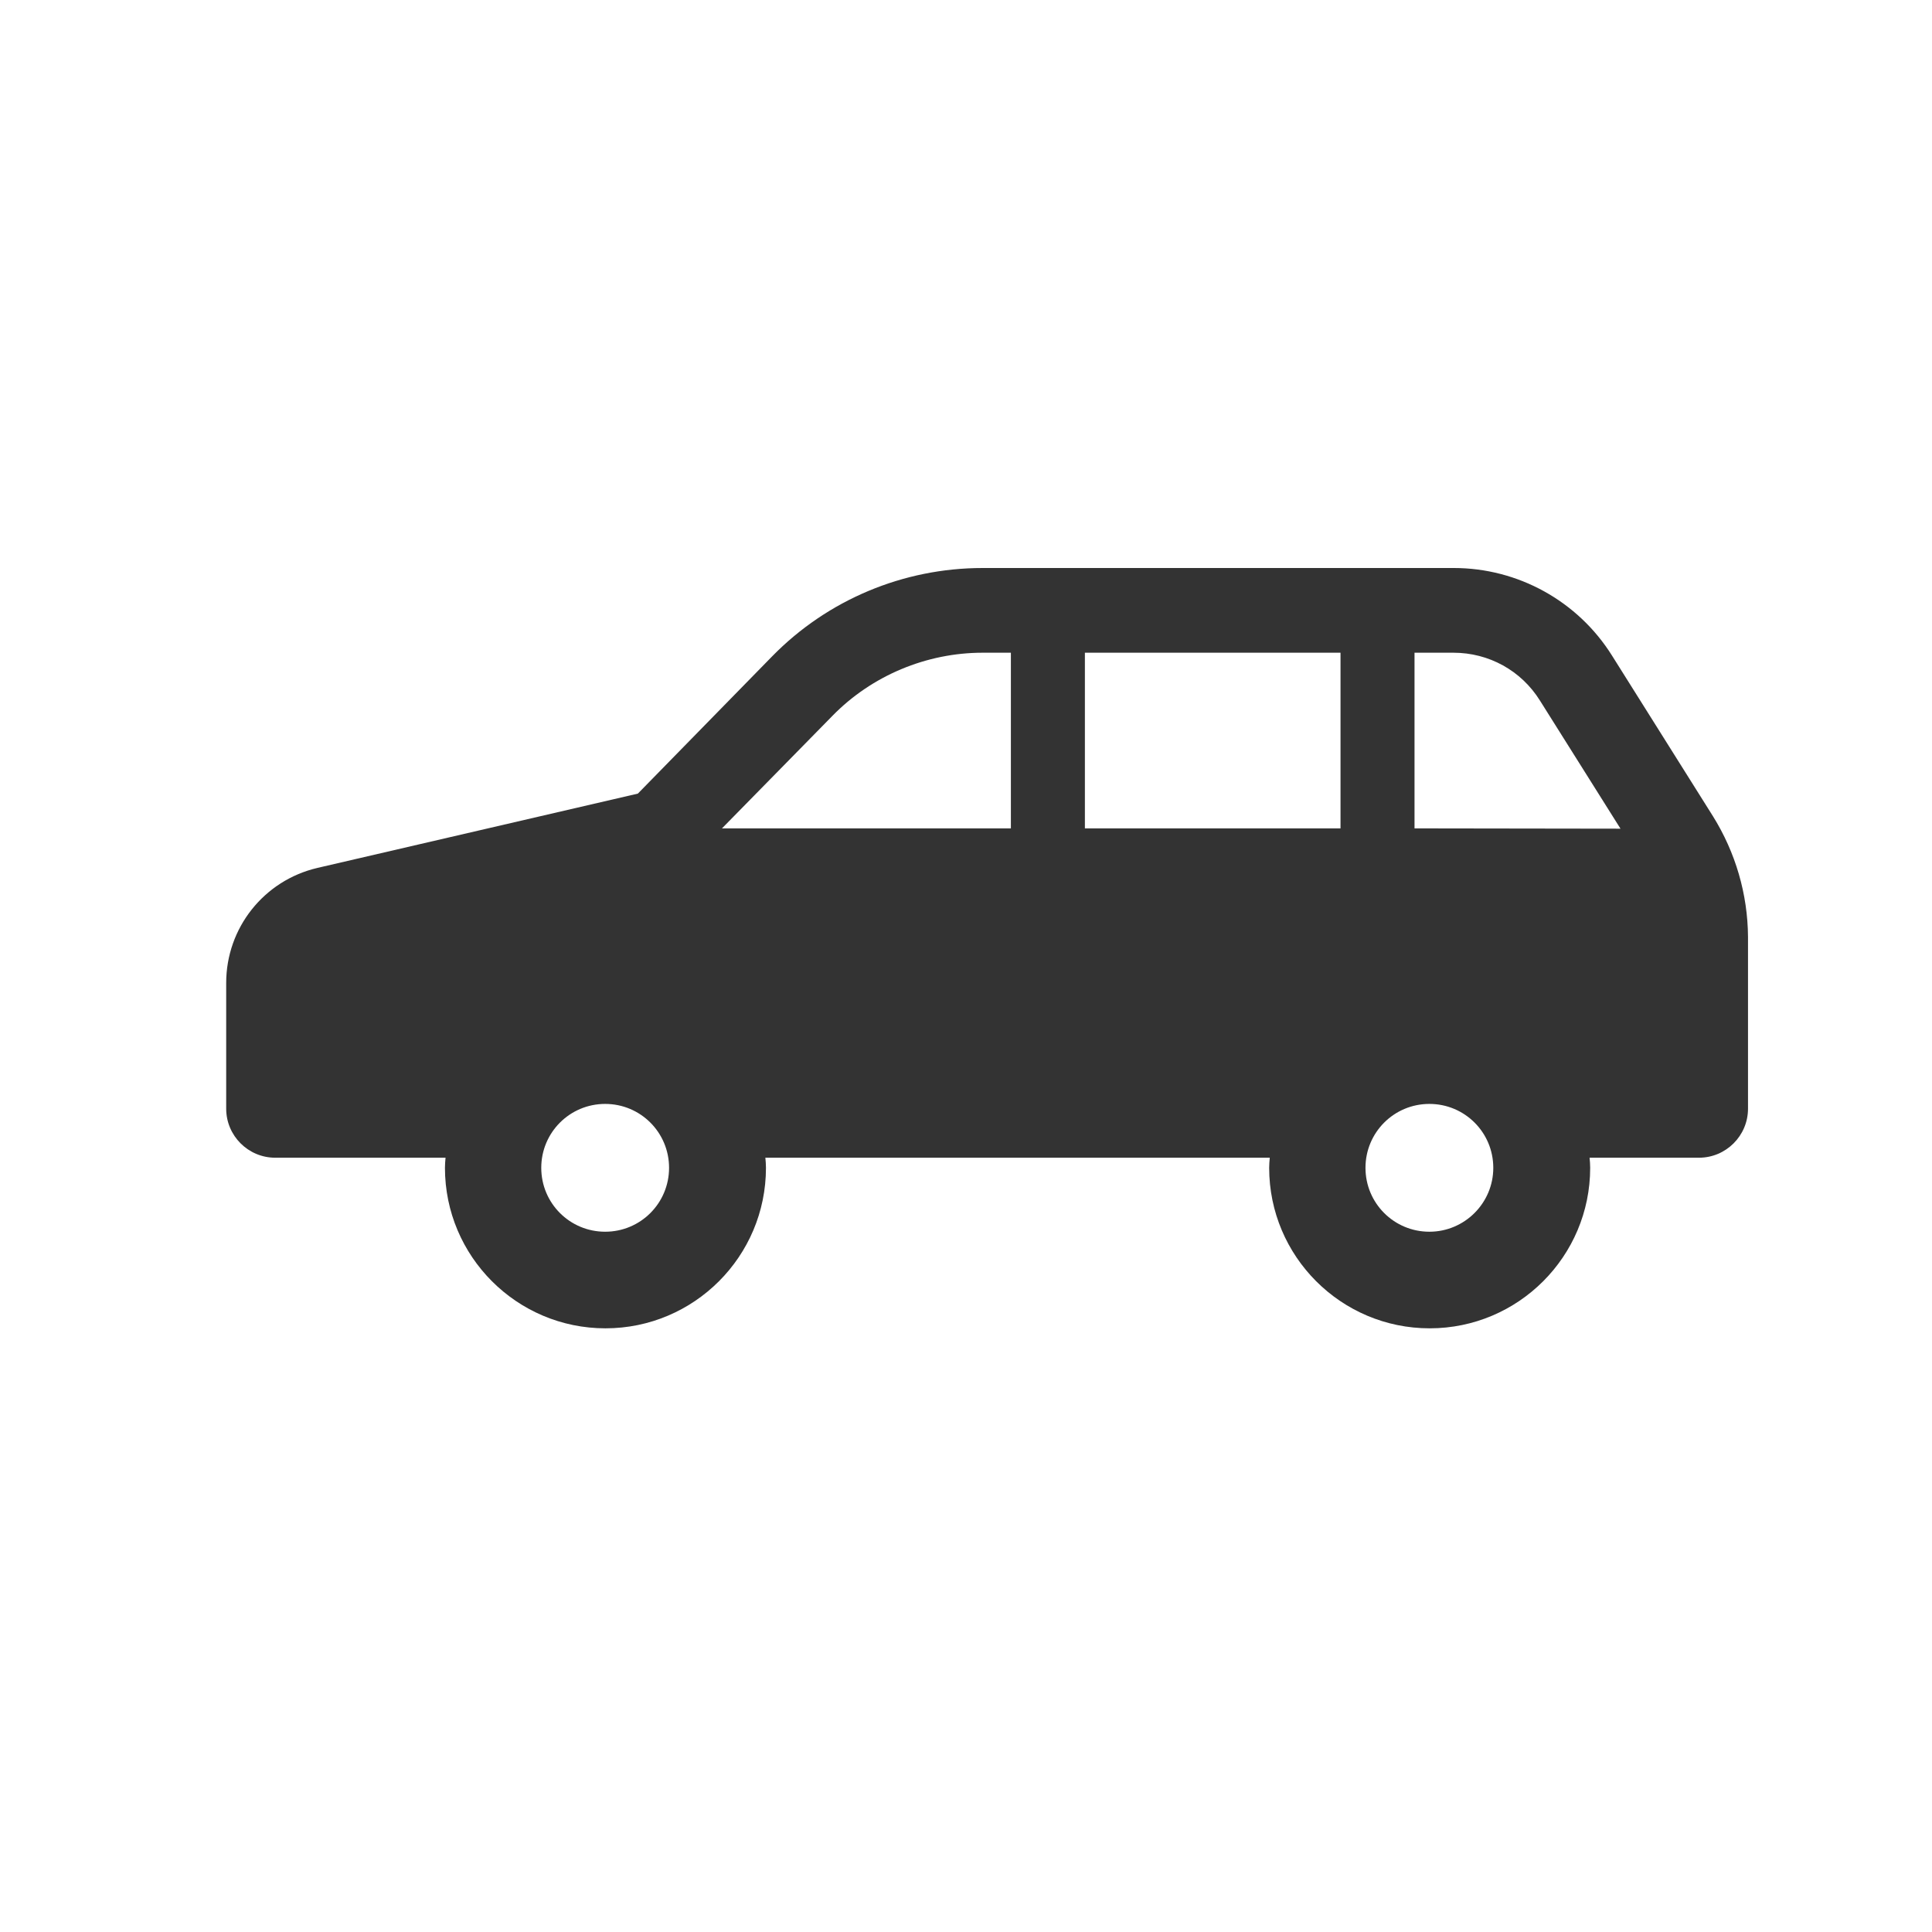 <?xml version="1.0" encoding="utf-8"?>
<!-- Generator: Adobe Illustrator 24.2.0, SVG Export Plug-In . SVG Version: 6.00 Build 0)  -->
<svg version="1.1" id="レイヤー_1" xmlns="http://www.w3.org/2000/svg" xmlns:xlink="http://www.w3.org/1999/xlink" x="0px"
	 y="0px" viewBox="0 0 650 650" style="enable-background:new 0 0 650 650;" xml:space="preserve">
<style type="text/css">
	.st0{fill:#333333;}
</style>
<g>
	<path class="st0" d="M576.3,274.6l-34-54.1c-11.5-18.3-31.6-29.4-53.2-29.4H330.6c-26.7,0-52.2,10.7-70.8,29.7L214.6,267l-107.8,25
		c-18,4.2-30.7,20.2-30.7,38.7V373c0,9.1,7.4,16.5,16.5,16.5h57.3c-0.1,1.1-0.2,2.3-0.2,3.4c0,29.8,24.2,54,54,54s54-24.2,54-54
		c0-1.2-0.1-2.3-0.2-3.4h169.7c-0.1,1.1-0.2,2.3-0.2,3.4c0,29.8,24.2,54,54,54s54-24.2,54-54c0-1.2-0.1-2.3-0.2-3.4h36.8
		c9.1,0,16.5-7.4,16.5-16.5v-57.8C588,300.8,583.9,286.8,576.3,274.6z M203.6,414.4c-11.9,0-21.5-9.6-21.5-21.5s9.6-21.5,21.5-21.5
		s21.5,9.6,21.5,21.5S215.5,414.4,203.6,414.4z M340.1,278.7h-97.2l37.2-37.9c13.2-13.5,31.6-21.2,50.5-21.2h9.5V278.7L340.1,278.7z
		 M451,278.7h-86v-59.1h86V278.7z M480.9,414.4c-11.9,0-21.5-9.6-21.5-21.5s9.6-21.5,21.5-21.5s21.5,9.6,21.5,21.5
		S492.7,414.4,480.9,414.4z M475.9,278.7v-59.1H489c11.9,0,22.8,6,29.1,16.1l27.1,43.1L475.9,278.7L475.9,278.7z"/>
</g>
</svg>
